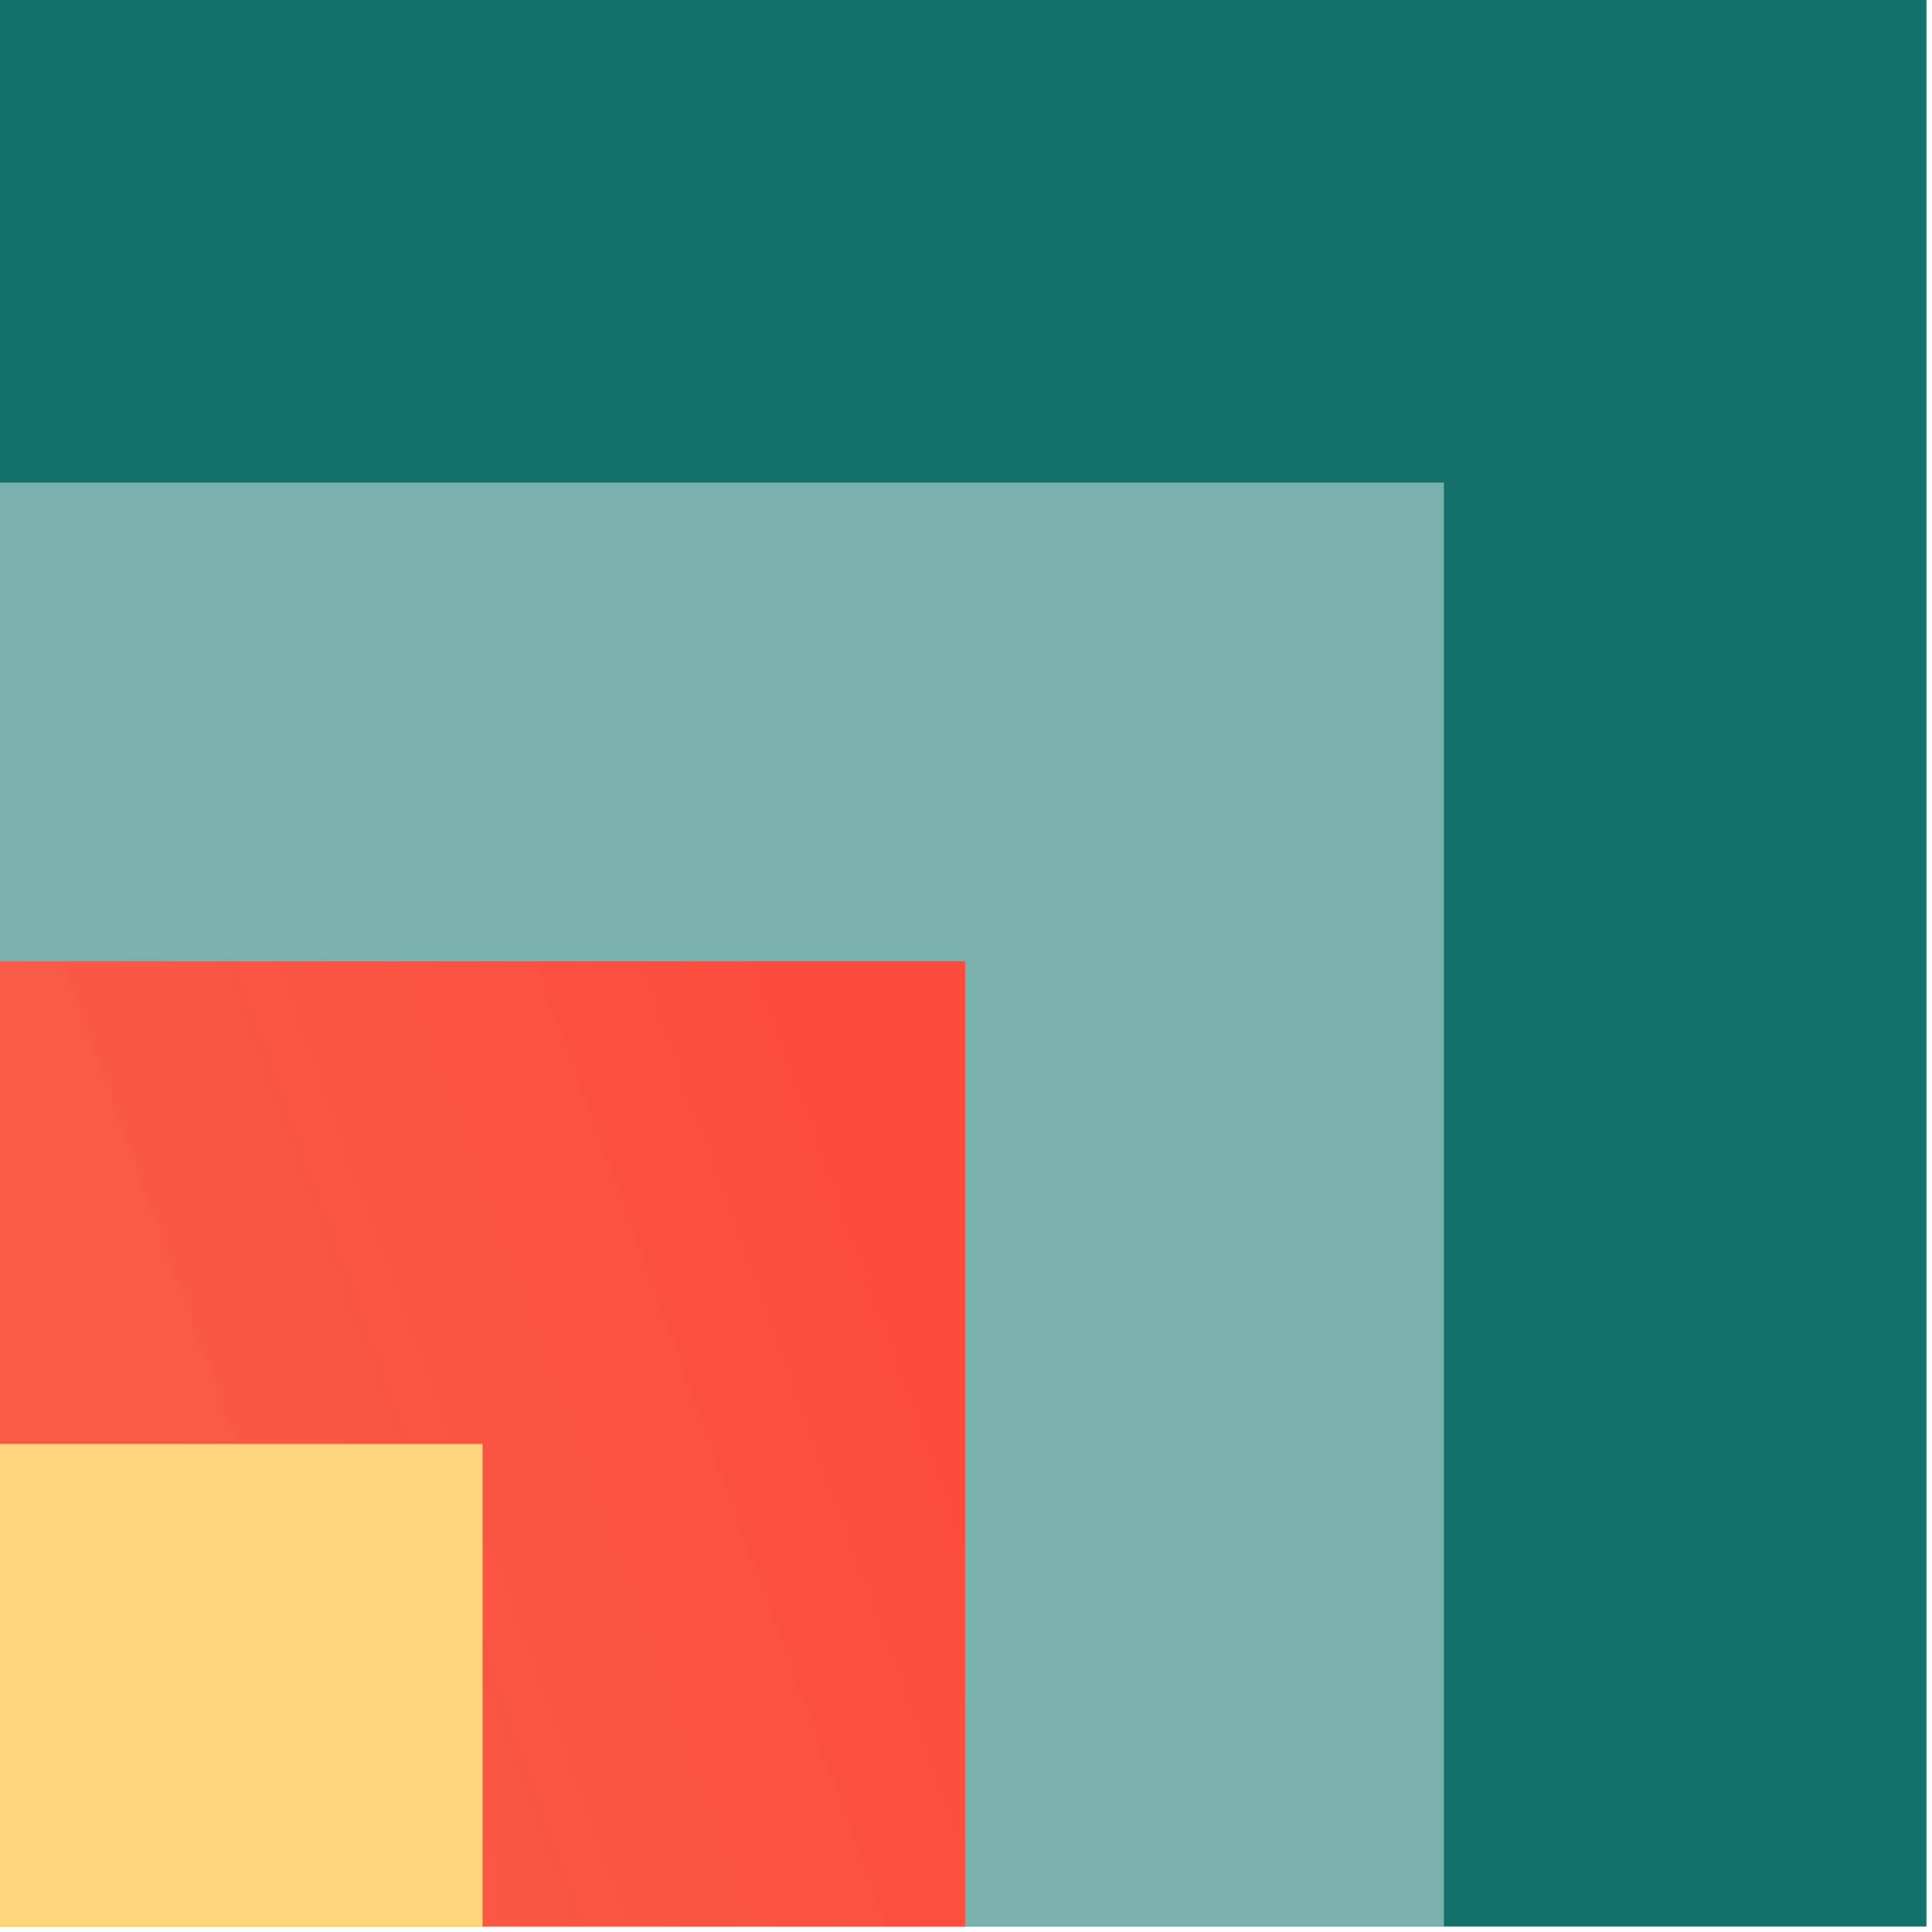 <svg xmlns="http://www.w3.org/2000/svg" width="227" height="227" viewBox="0 0 227 227"><defs><linearGradient id="bnjqze4o3a" x1="23.655%" x2="100%" y1="68.544%" y2="40.741%"><stop offset="0%" stop-color="#F85B45"></stop><stop offset="100%" stop-color="#FD4B3C"></stop></linearGradient></defs><g fill="none" fill-rule="evenodd"><g><g><path fill="#14716A" d="M0 0H226.35V226.35H0z" transform="translate(-200 -6976) translate(200 6976)"></path><path fill="#7AB1AD" d="M0 56.7H169.65V226.35H0z" transform="translate(-200 -6976) translate(200 6976)"></path><path fill="url(#bnjqze4o3a)" d="M0 112.95H113.4V226.35H0z" transform="translate(-200 -6976) translate(200 6976)"></path><path fill="#FFD57E" d="M0 169.65H56.7V226.35H0z" transform="translate(-200 -6976) translate(200 6976)"></path></g></g></g></svg>